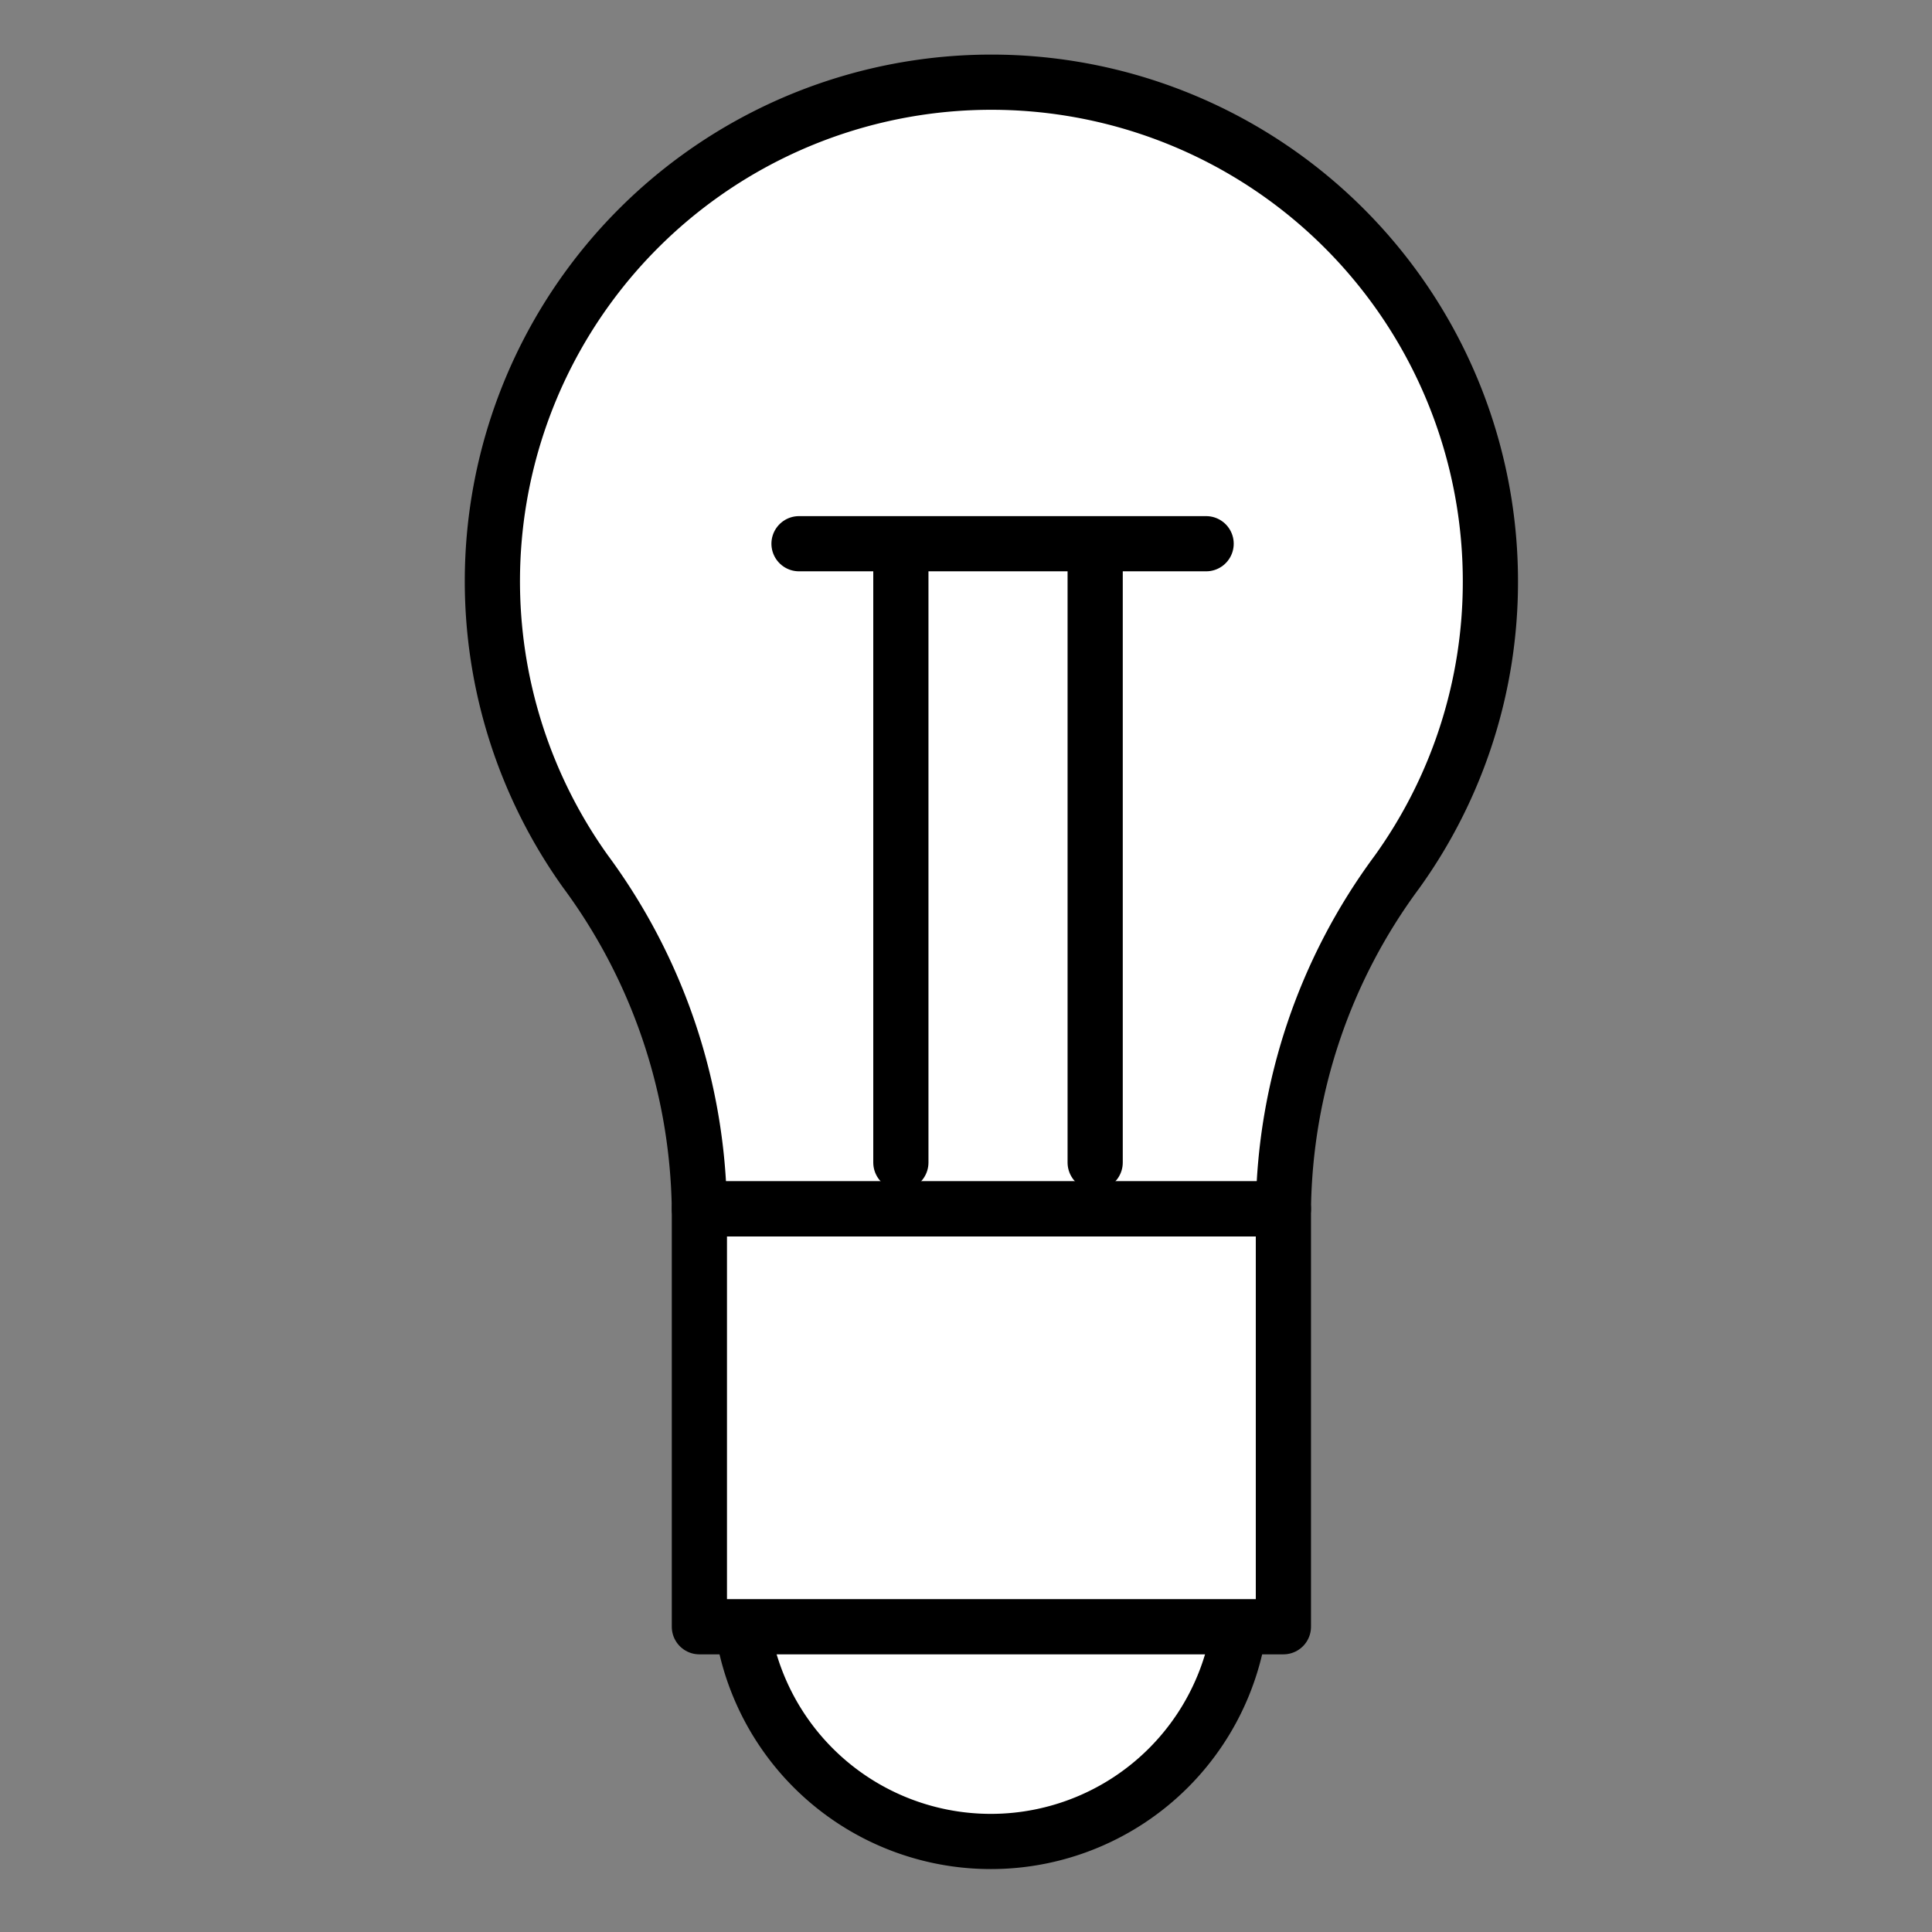 <?xml version="1.0" encoding="UTF-8"?> <svg xmlns="http://www.w3.org/2000/svg" id="Layer_1" data-name="Layer 1" viewBox="0 0 70 70"><rect x="0" y="0" width="70" height="70" fill="#808080" stroke="none"/><defs><style>.cls-1{fill:#fff;stroke:#000;stroke-linecap:round;stroke-linejoin:round;stroke-width:2px;}</style></defs><path class="cls-1" d="M54,21.08A18.08,18.08,0,1,0,21.21,31.57,21.07,21.07,0,0,1,25.34,43.8H46.5a20.92,20.92,0,0,1,4.11-12.2A18,18,0,0,0,54,21.08Z"></path><path class="cls-1" d="M45,57.62a9.1,9.1,0,0,1-9.1,9.1h0a9.1,9.1,0,0,1-9.1-9.1Z"></path><rect class="cls-1" x="25.34" y="43.8" width="21.16" height="15.14"></rect><line class="cls-1" x1="32.64" y1="20.61" x2="32.64" y2="42.12"></line><line class="cls-1" x1="39.68" y1="20.61" x2="39.68" y2="42.12"></line><line class="cls-1" x1="28.95" y1="19.7" x2="43.7" y2="19.7"></line></svg> 